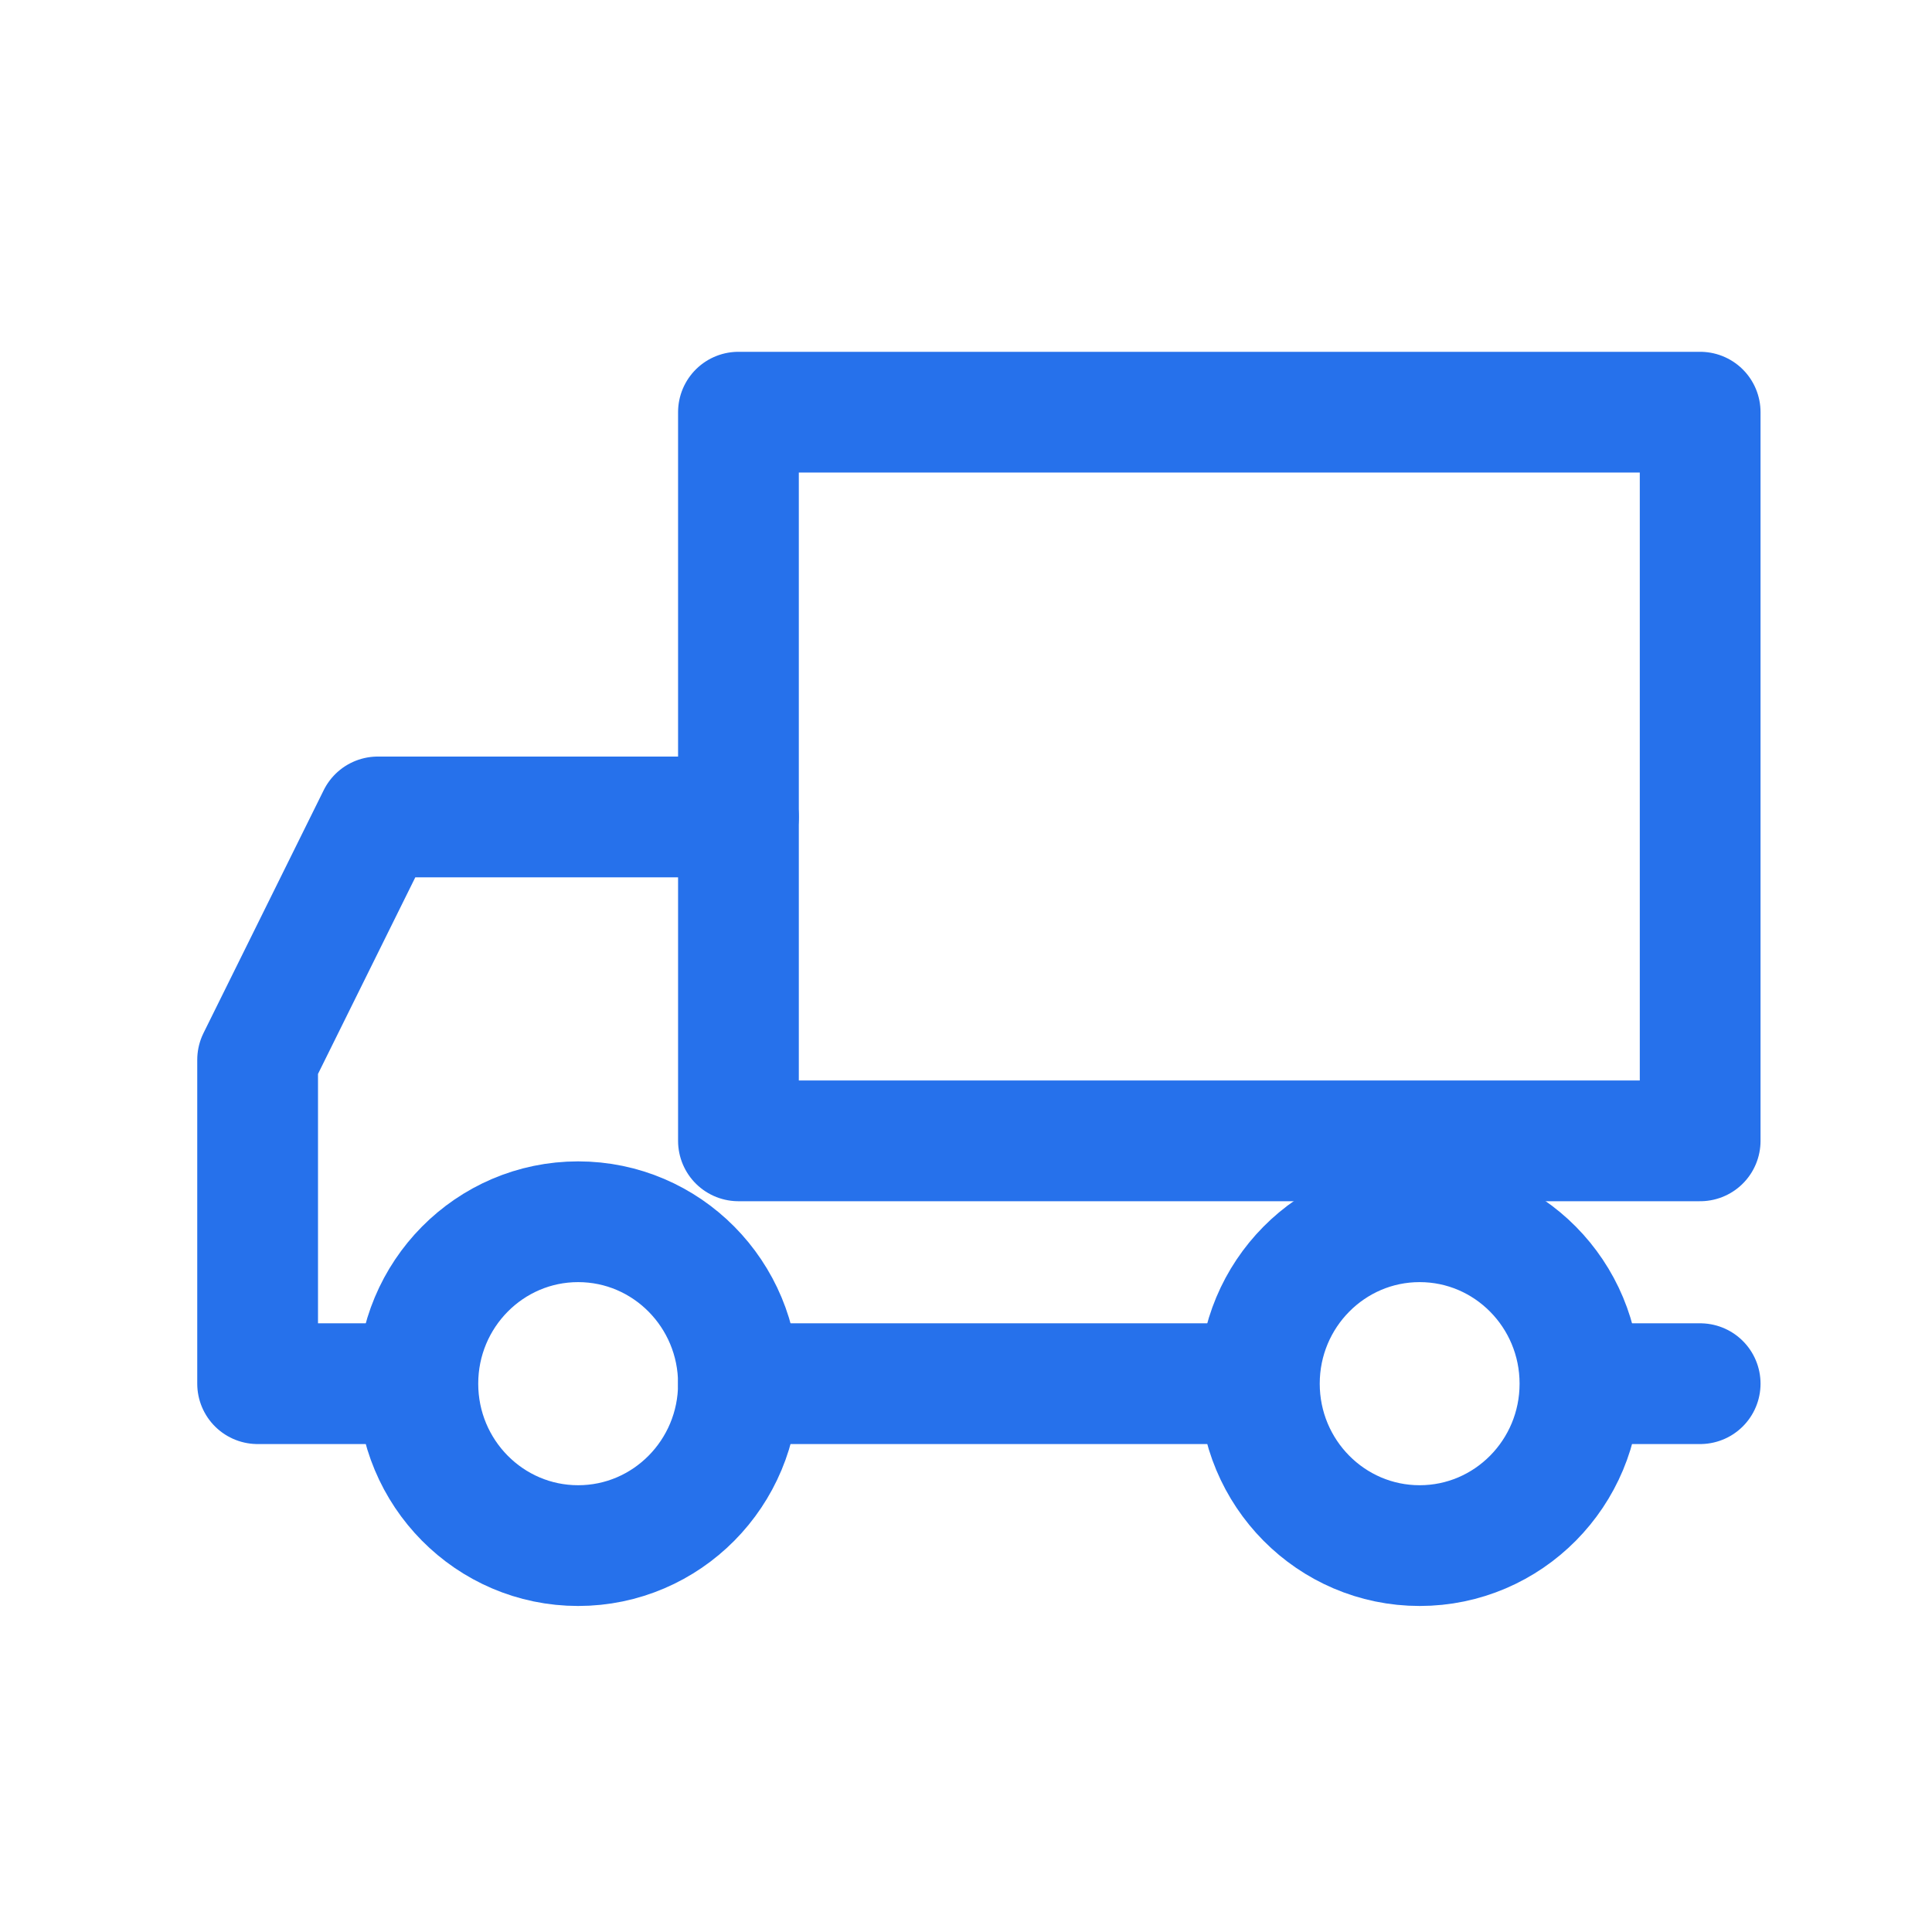 <svg xmlns="http://www.w3.org/2000/svg" width="32" height="32" fill="none" fill-rule="evenodd" xmlns:v="https://vecta.io/nano"><path fill="#fff" opacity="0" d="M0 0h32v32H0z"/><g stroke="#2671eb" stroke-linejoin="round" stroke-width="2"><path d="M28.16 6.827H12.231v12.069H28.16z"/><path d="M6.258 22.918H4.267v-5.364l1.991-4.023h5.973m15.929 9.387h-1.327 1.327zm-7.965 0h-7.964 7.964z" stroke-linecap="round"/><path d="M23.514 25.6c-1.466 0-2.655-1.201-2.655-2.682s1.189-2.682 2.655-2.682 2.655 1.201 2.655 2.682S24.98 25.6 23.514 25.6zm-13.938 0c-1.466 0-2.655-1.201-2.655-2.682s1.189-2.682 2.655-2.682 2.655 1.201 2.655 2.682S11.042 25.6 9.576 25.6z"/></g></svg>